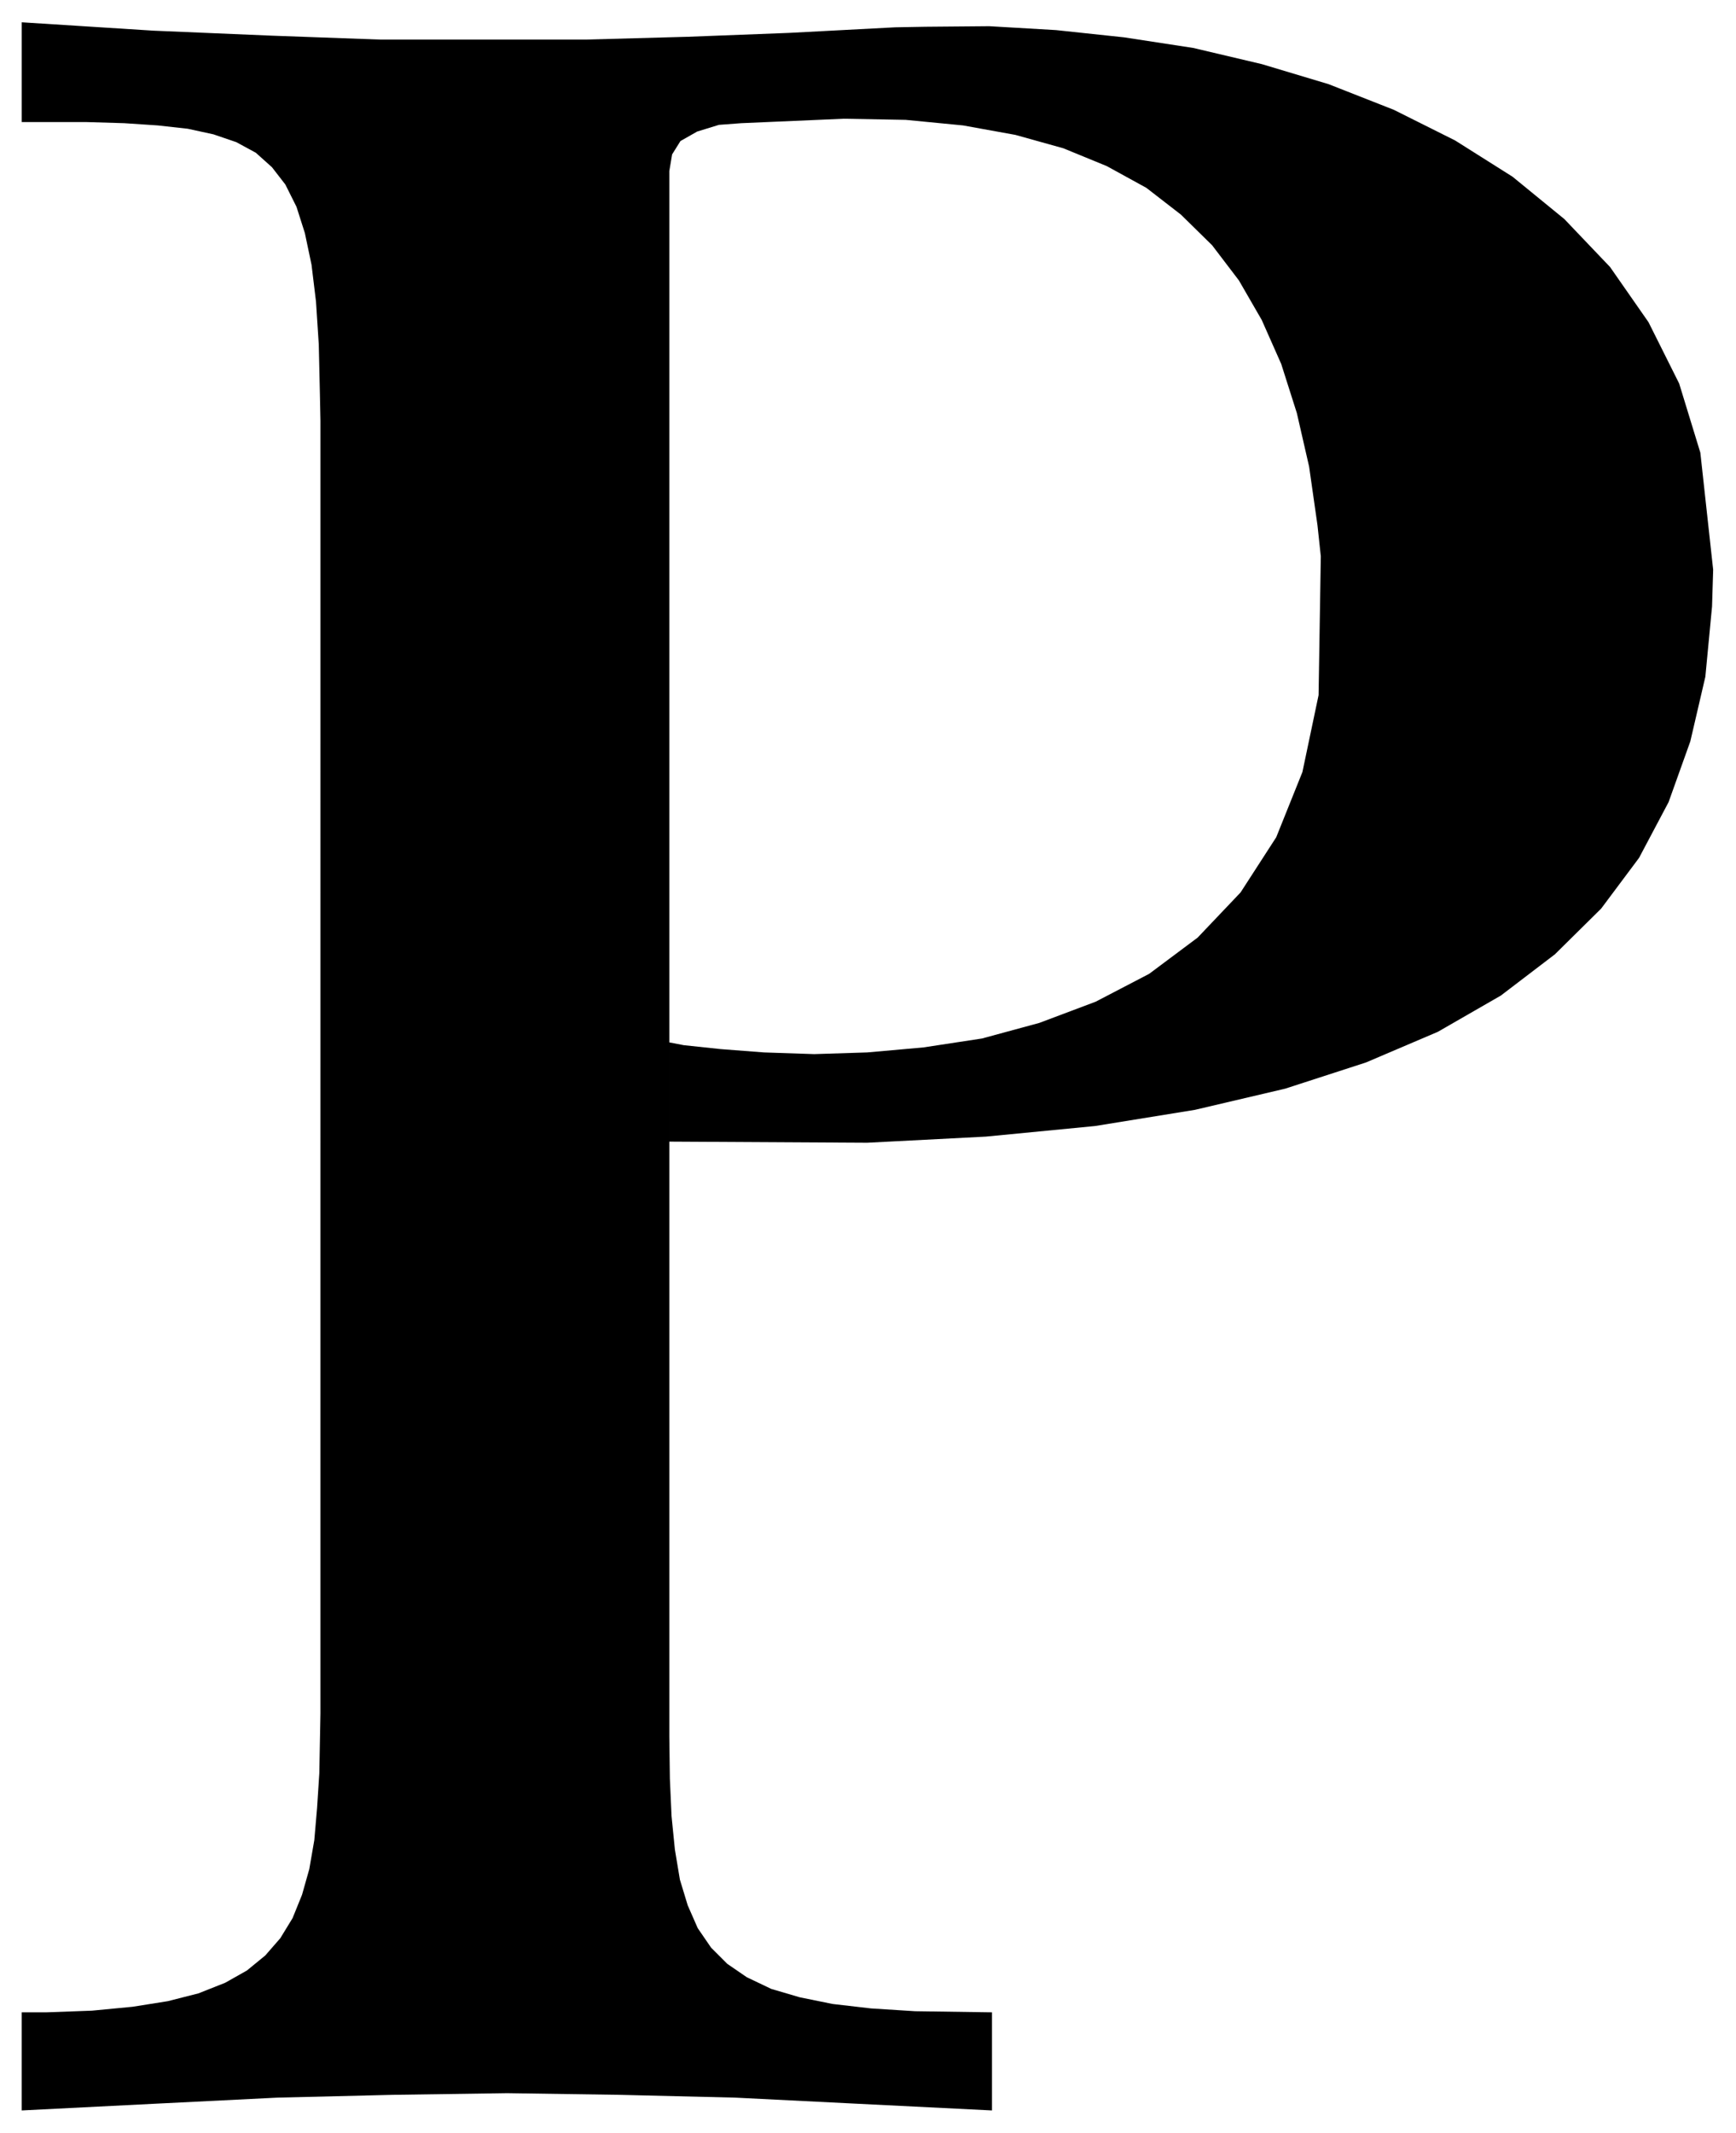 <svg xmlns="http://www.w3.org/2000/svg" width="493.465" height="606.257" fill-rule="evenodd" stroke-linecap="round" preserveAspectRatio="none" viewBox="0 0 3115 3827"><style>.brush0{fill:#fff}.pen0{stroke:#000;stroke-width:1;stroke-linejoin:round}</style><path d="M1201 2048v-178l26 5 66 7 78 6 90 3 95-3 101-9 105-16 103-28 101-38 96-50 87-65 77-81 64-99 47-117 29-138 4-249-6-56-15-105-22-96-28-88-35-79-41-71-48-63-56-55-62-48-71-39-78-32-86-24-94-17-103-10-111-2-184 8-40 3-39 12-30 17-15 24-5 30v2808l1 76 3 67 6 60 9 54 14 46 18 41 24 35 29 29 35 24 44 21 51 15 59 12 69 8 79 5 138 2v176l-241-12-220-11-207-5-202-3-205 3-207 5-221 11-238 12v-176h44l82-3 73-7 63-10 55-14 48-19 39-22 33-27 27-31 22-36 17-42 13-46 9-52 5-58 4-62 2-107V755l-1-49-2-88-5-77-8-66-12-57-15-47-20-40-24-31-29-26-35-19-41-14-46-10-54-6-60-4-67-2H39V40l236 15 213 9 194 7h369l183-5 182-7 190-10 54-1 115-1 120 7 122 13 124 19 123 29 120 36 117 46 110 55 103 65 93 76 82 86 69 99 55 110 38 124 23 210-2 66-12 126-27 116-39 109-53 100-68 91-83 82-97 74-113 65-129 55-145 47-162 38-179 29-196 19-213 11-355-2z" style="stroke:none;fill:#000"/></svg>
